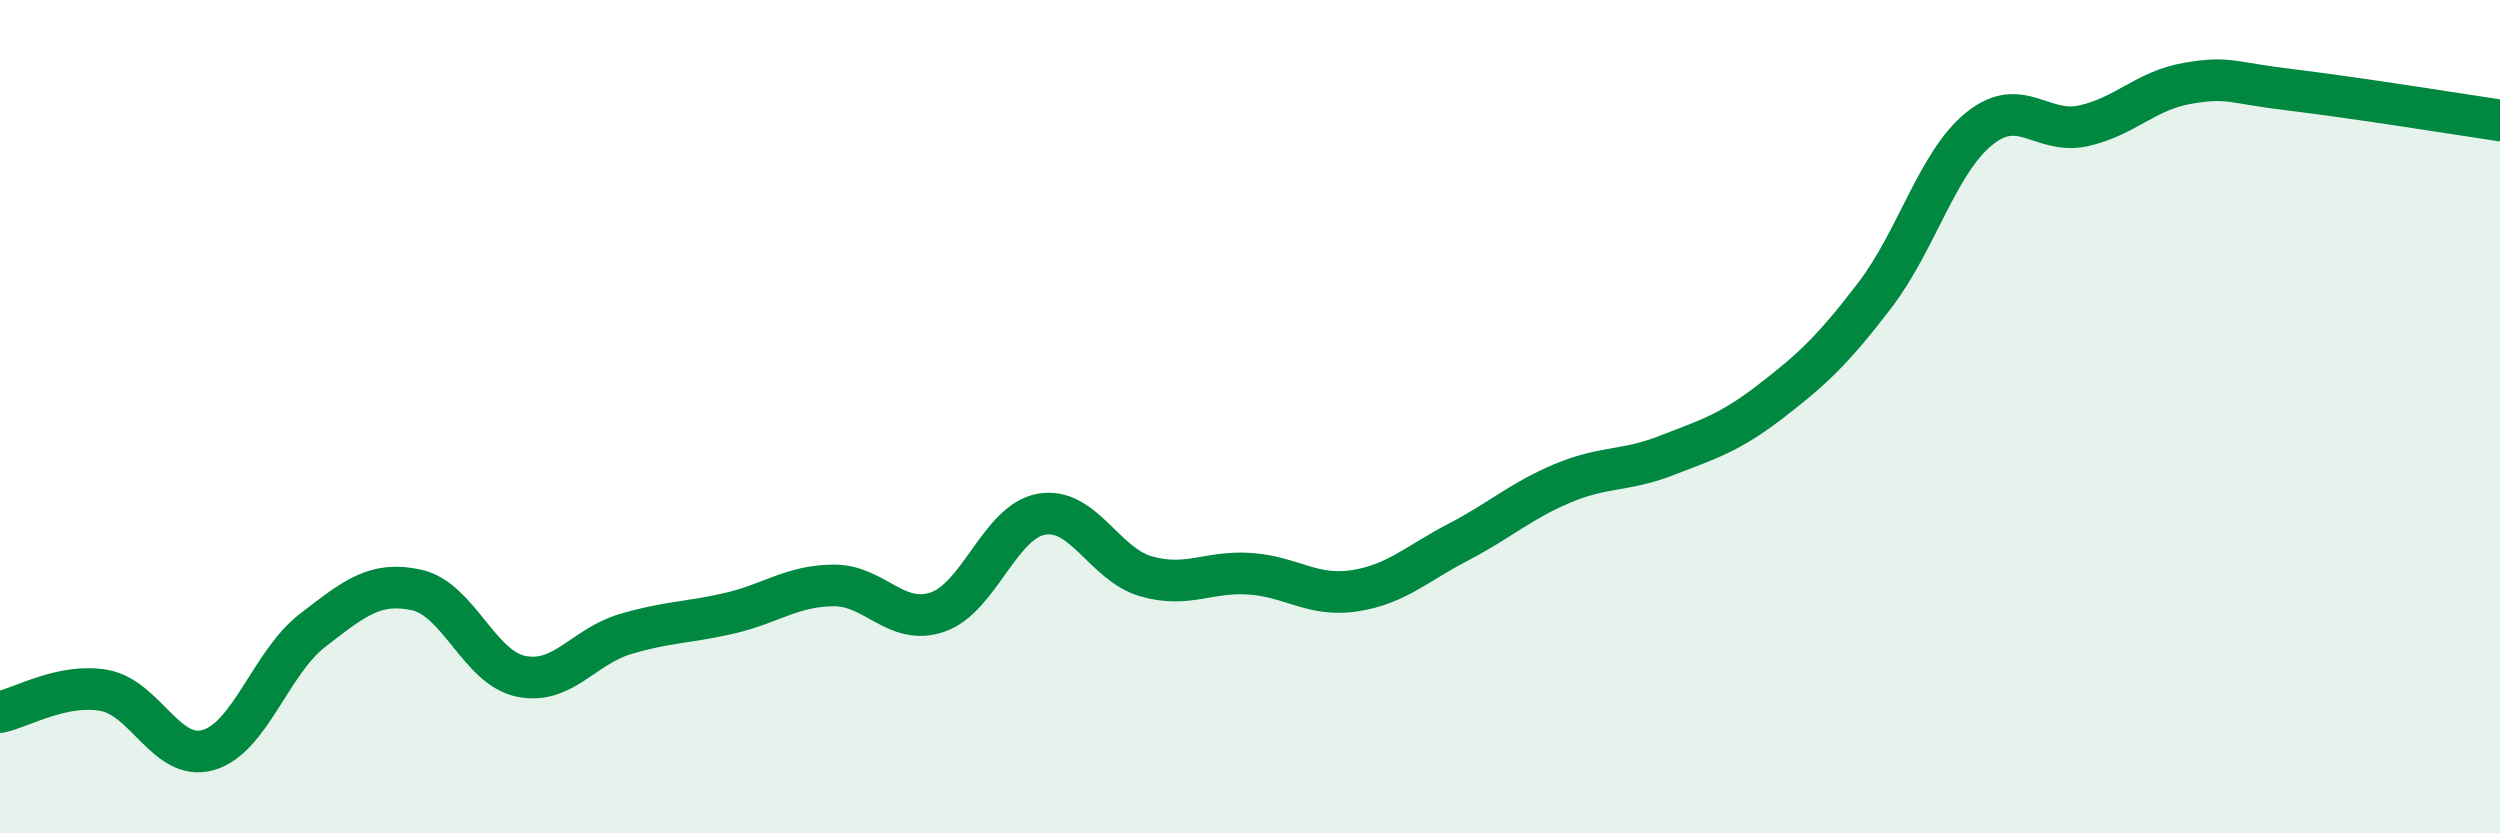 
    <svg width="60" height="20" viewBox="0 0 60 20" xmlns="http://www.w3.org/2000/svg">
      <path
        d="M 0,17.09 C 0.5,16.99 1.5,16.39 2.5,16.57 C 3.5,16.75 4,18.29 5,18 C 6,17.71 6.5,15.9 7.5,15.13 C 8.5,14.36 9,13.94 10,14.16 C 11,14.38 11.5,16.02 12.5,16.23 C 13.5,16.44 14,15.52 15,15.22 C 16,14.92 16.5,14.95 17.5,14.72 C 18.5,14.49 19,14.06 20,14.05 C 21,14.04 21.5,15.03 22.5,14.69 C 23.5,14.35 24,12.51 25,12.34 C 26,12.17 26.5,13.54 27.5,13.83 C 28.5,14.12 29,13.7 30,13.77 C 31,13.84 31.5,14.33 32.5,14.18 C 33.5,14.03 34,13.53 35,13.01 C 36,12.49 36.5,12.02 37.5,11.6 C 38.5,11.18 39,11.32 40,10.93 C 41,10.54 41.5,10.4 42.5,9.63 C 43.5,8.86 44,8.39 45,7.08 C 46,5.77 46.5,3.9 47.5,3.09 C 48.5,2.28 49,3.24 50,3.02 C 51,2.8 51.5,2.17 52.5,2 C 53.5,1.83 53.5,1.98 55,2.16 C 56.5,2.34 59,2.74 60,2.89L60 20L0 20Z"
        fill="#008740"
        opacity="0.1"
        stroke-linecap="round"
        stroke-linejoin="round"
      />
      <path
        d="M 0,17.09 C 0.5,16.99 1.5,16.39 2.5,16.57 C 3.5,16.75 4,18.29 5,18 C 6,17.71 6.5,15.9 7.5,15.13 C 8.5,14.36 9,13.94 10,14.16 C 11,14.38 11.5,16.02 12.5,16.23 C 13.5,16.44 14,15.52 15,15.22 C 16,14.92 16.5,14.95 17.5,14.72 C 18.5,14.49 19,14.06 20,14.05 C 21,14.04 21.5,15.03 22.5,14.69 C 23.5,14.35 24,12.51 25,12.34 C 26,12.17 26.5,13.54 27.5,13.83 C 28.5,14.12 29,13.7 30,13.77 C 31,13.84 31.5,14.33 32.5,14.18 C 33.5,14.03 34,13.53 35,13.01 C 36,12.49 36.5,12.02 37.5,11.6 C 38.5,11.18 39,11.32 40,10.93 C 41,10.54 41.5,10.4 42.5,9.63 C 43.5,8.86 44,8.39 45,7.08 C 46,5.77 46.5,3.9 47.5,3.09 C 48.5,2.28 49,3.24 50,3.02 C 51,2.8 51.5,2.17 52.5,2 C 53.5,1.83 53.5,1.98 55,2.16 C 56.5,2.34 59,2.74 60,2.89"
        stroke="#008740"
        stroke-width="1"
        fill="none"
        stroke-linecap="round"
        stroke-linejoin="round"
      />
    </svg>
  